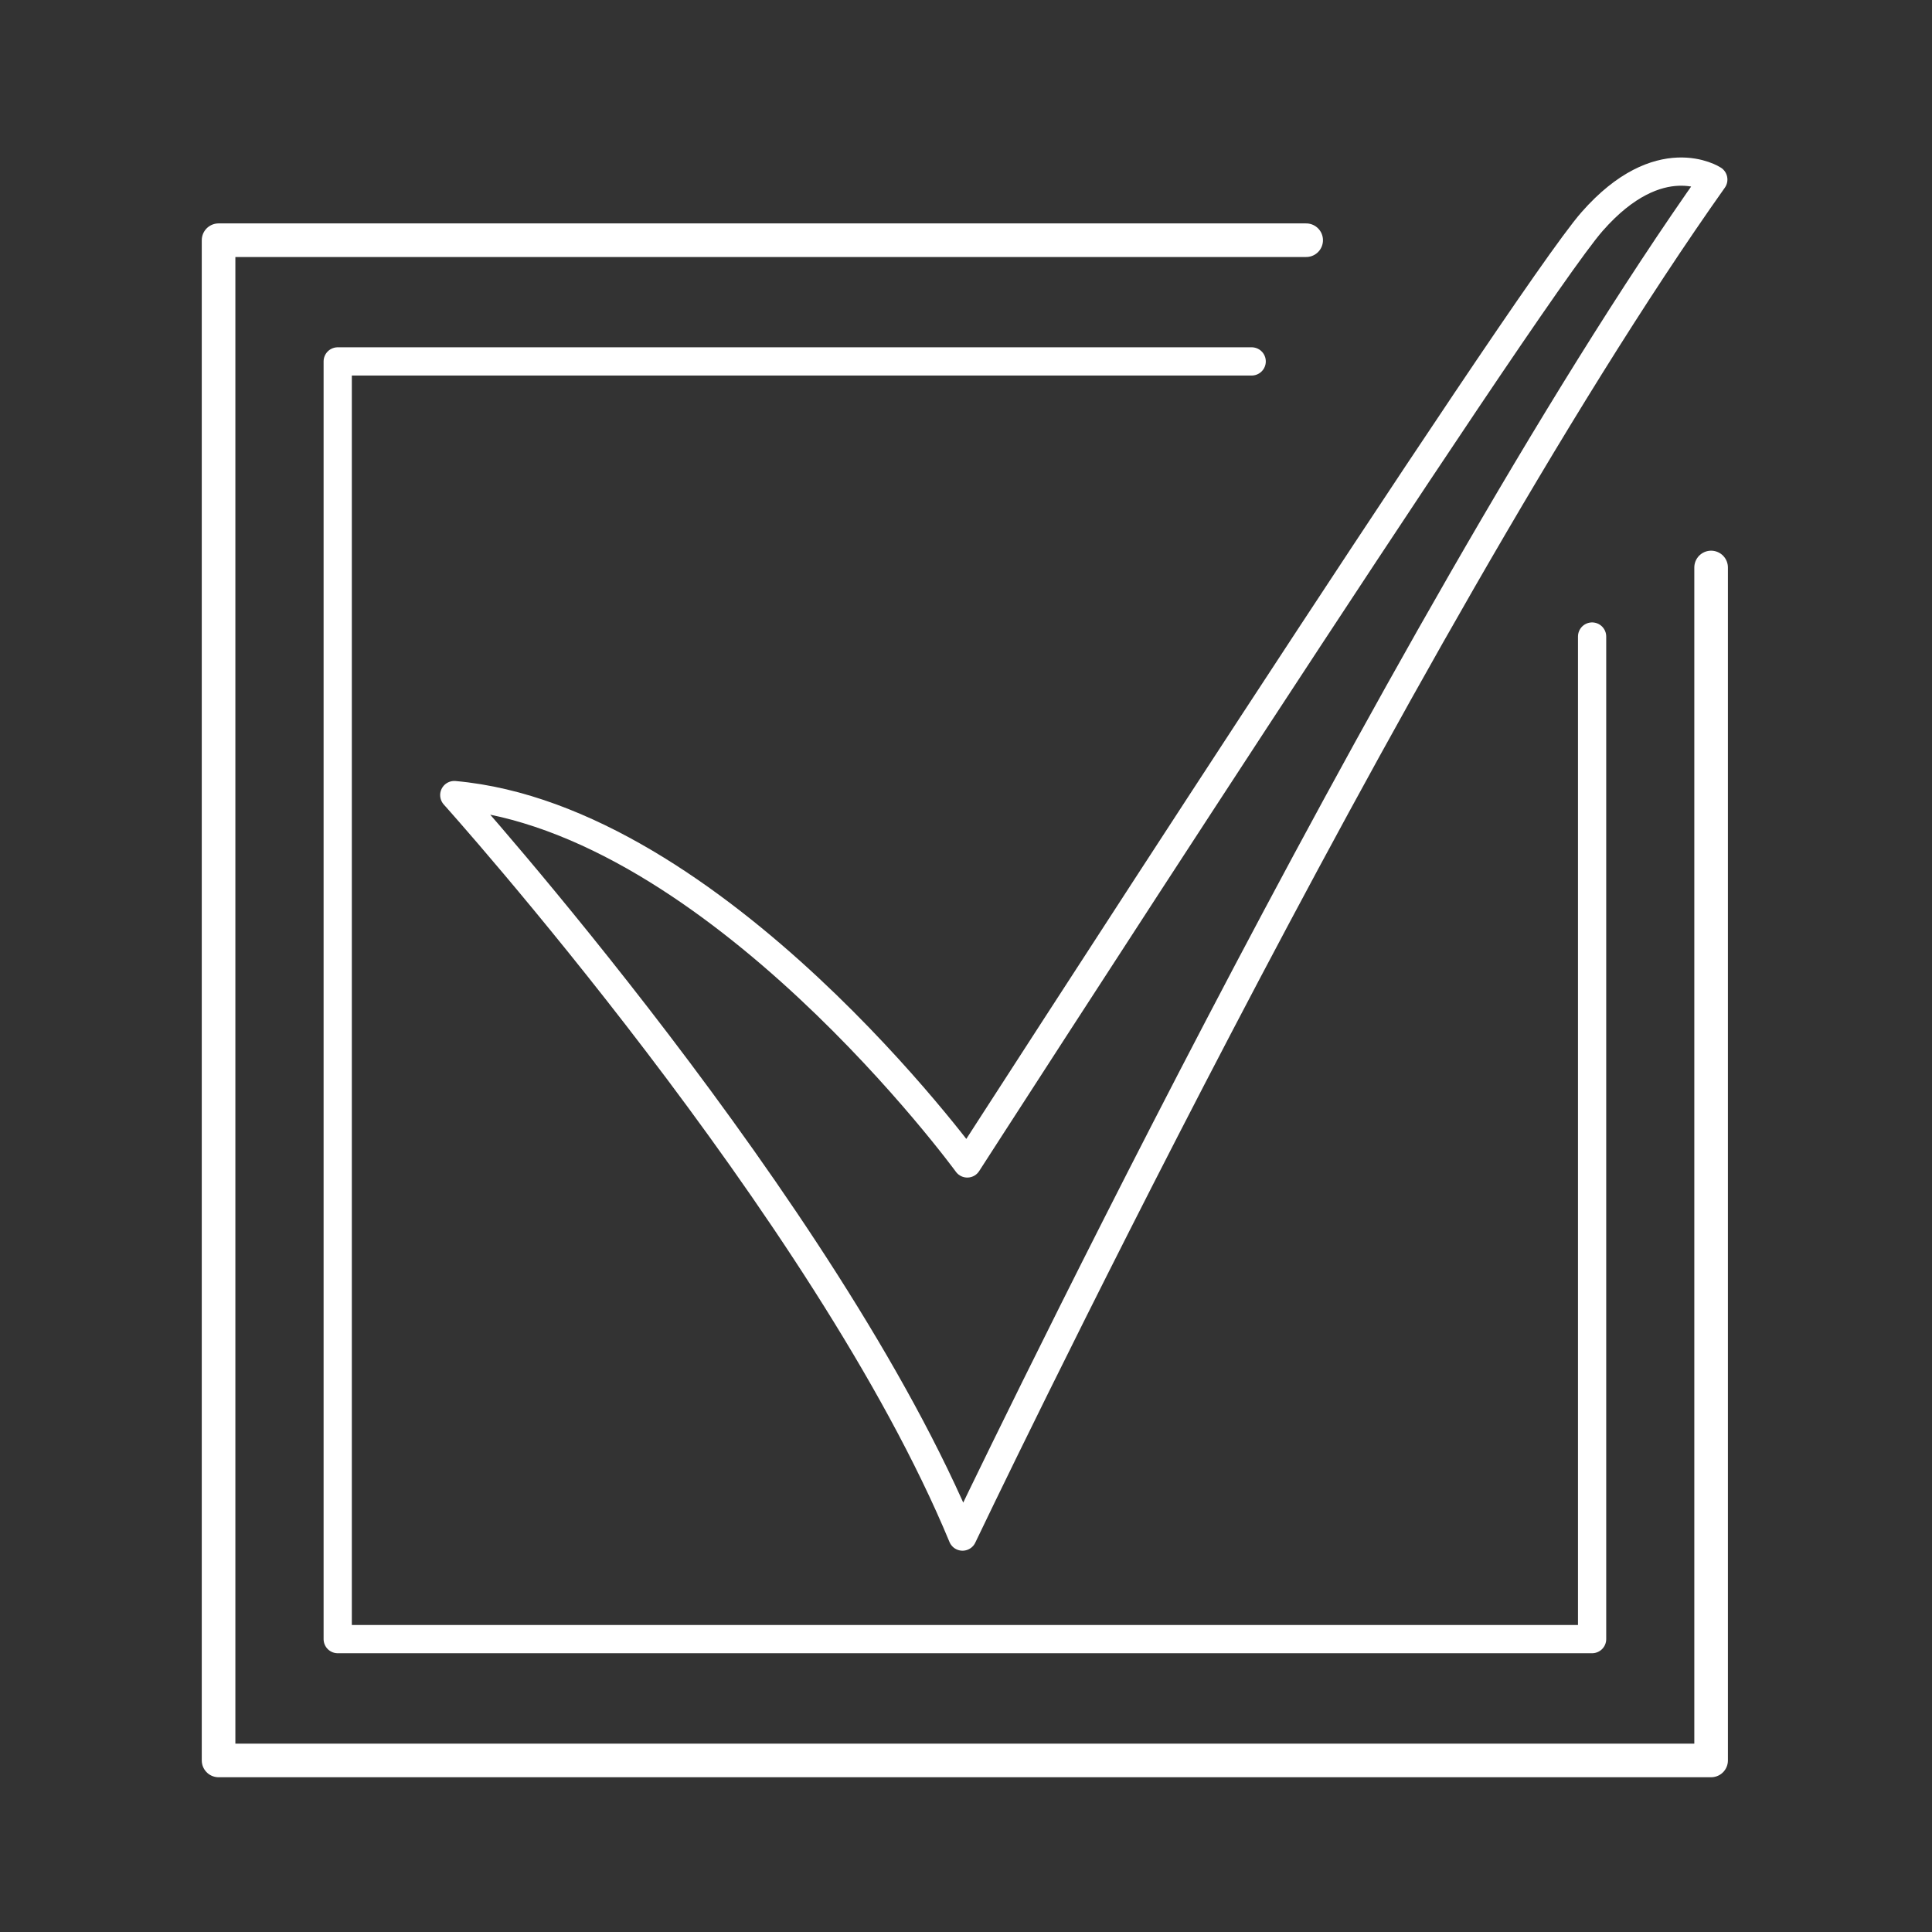 <?xml version="1.0" encoding="utf-8"?>
<!-- Generator: Adobe Illustrator 24.3.0, SVG Export Plug-In . SVG Version: 6.00 Build 0)  -->
<svg version="1.1" id="Layer_1" xmlns="http://www.w3.org/2000/svg" xmlns:xlink="http://www.w3.org/1999/xlink" x="0px" y="0px"
	 viewBox="0 0 150 150" style="enable-background:new 0 0 150 150;" xml:space="preserve">
<rect x="0" y="0" width="150" height="150" fill="#333333" stroke="none"/>
<style type="text/css">
	.st0{fill:#FFFFFF;}
	.st1{fill-rule:evenodd;clip-rule:evenodd;fill:#00853F;}
	.st2{fill:#00853F;}
	.st3{fill:#7477B8;}
	.st4{fill:none;stroke:#7477B8;stroke-width:0.34;stroke-miterlimit:10;}
	.st5{opacity:0.3;fill:#00853F;}
	.st6{opacity:0.3;enable-background:new    ;}
	.st7{clip-path:url(#SVGID_2_);}
	.st8{clip-path:url(#SVGID_4_);fill:#524D85;}
	.st9{clip-path:url(#SVGID_6_);}
	.st10{clip-path:url(#SVGID_8_);fill:#524D85;}
	.st11{clip-path:url(#SVGID_10_);}
	.st12{clip-path:url(#SVGID_12_);fill:#524D85;}
	.st13{clip-path:url(#SVGID_14_);}
	.st14{clip-path:url(#SVGID_16_);fill:#524D85;}
	.st15{clip-path:url(#SVGID_18_);}
	.st16{clip-path:url(#SVGID_20_);fill:#524D85;}
	.st17{clip-path:url(#SVGID_22_);}
	.st18{clip-path:url(#SVGID_24_);fill:#524D85;}
	.st19{clip-path:url(#SVGID_26_);}
	.st20{clip-path:url(#SVGID_28_);fill:#524D85;}
	.st21{clip-path:url(#SVGID_30_);}
	.st22{clip-path:url(#SVGID_32_);fill:#524D85;}
	.st23{clip-path:url(#SVGID_34_);}
	.st24{clip-path:url(#SVGID_36_);fill:#524D85;}
	.st25{clip-path:url(#SVGID_38_);}
	.st26{clip-path:url(#SVGID_40_);fill:#524D85;}
	.st27{clip-path:url(#SVGID_42_);}
	.st28{clip-path:url(#SVGID_44_);fill:#00853F;}
	.st29{clip-path:url(#SVGID_46_);}
	.st30{clip-path:url(#SVGID_48_);fill:#00853F;}
	.st31{fill-rule:evenodd;clip-rule:evenodd;fill:#00853F;stroke:#8DC63F;stroke-width:2.199;stroke-miterlimit:10;}
	.st32{fill-rule:evenodd;clip-rule:evenodd;fill:#FFFFFF;}
	.st33{clip-path:url(#SVGID_50_);}
	.st34{clip-path:url(#SVGID_52_);fill:#00853F;}
	.st35{clip-path:url(#SVGID_54_);}
	.st36{clip-path:url(#SVGID_56_);fill:#00853F;}
	.st37{fill-rule:evenodd;clip-rule:evenodd;fill:#00853F;stroke:#8DC63F;stroke-width:3.647;stroke-miterlimit:10;}
	.st38{fill:#8DC63F;}
	.st39{fill:url(#SVGID_57_);}
	.st40{fill:#999999;}
	.st41{fill:none;stroke:#FFFFFF;stroke-width:0.871;stroke-linecap:round;stroke-linejoin:round;stroke-miterlimit:10;}
	.st42{fill:none;stroke:#FFFFFF;stroke-width:1.036;stroke-linecap:round;stroke-linejoin:round;stroke-miterlimit:10;}
	.st43{fill:none;stroke:#FFFFFF;stroke-width:2.192;stroke-linecap:round;stroke-linejoin:round;stroke-miterlimit:10;}
	.st44{fill:none;stroke:#FFFFFF;stroke-width:2.609;stroke-linecap:round;stroke-linejoin:round;stroke-miterlimit:10;}
</style>
<g>
	<path class="st43" d="M75.1,90.33c0,0-19.55-26.79-39.83-28.6c0,0,28.96,32.22,39.46,57.57c0,0,33.67-70.6,58.29-105.36
		c0,0-4.16-2.72-9.41,3.26C118.36,23.17,75.1,90.33,75.1,90.33z"/>
	<polyline class="st43" points="97.18,28.06 26.22,28.06 26.22,127.26 123.61,127.26 123.61,49.42 	"/>
	<polyline class="st44" points="101.41,18.65 16.97,18.65 16.97,136.68 132.85,136.68 132.85,44.06 	"/>
</g>
</svg>
